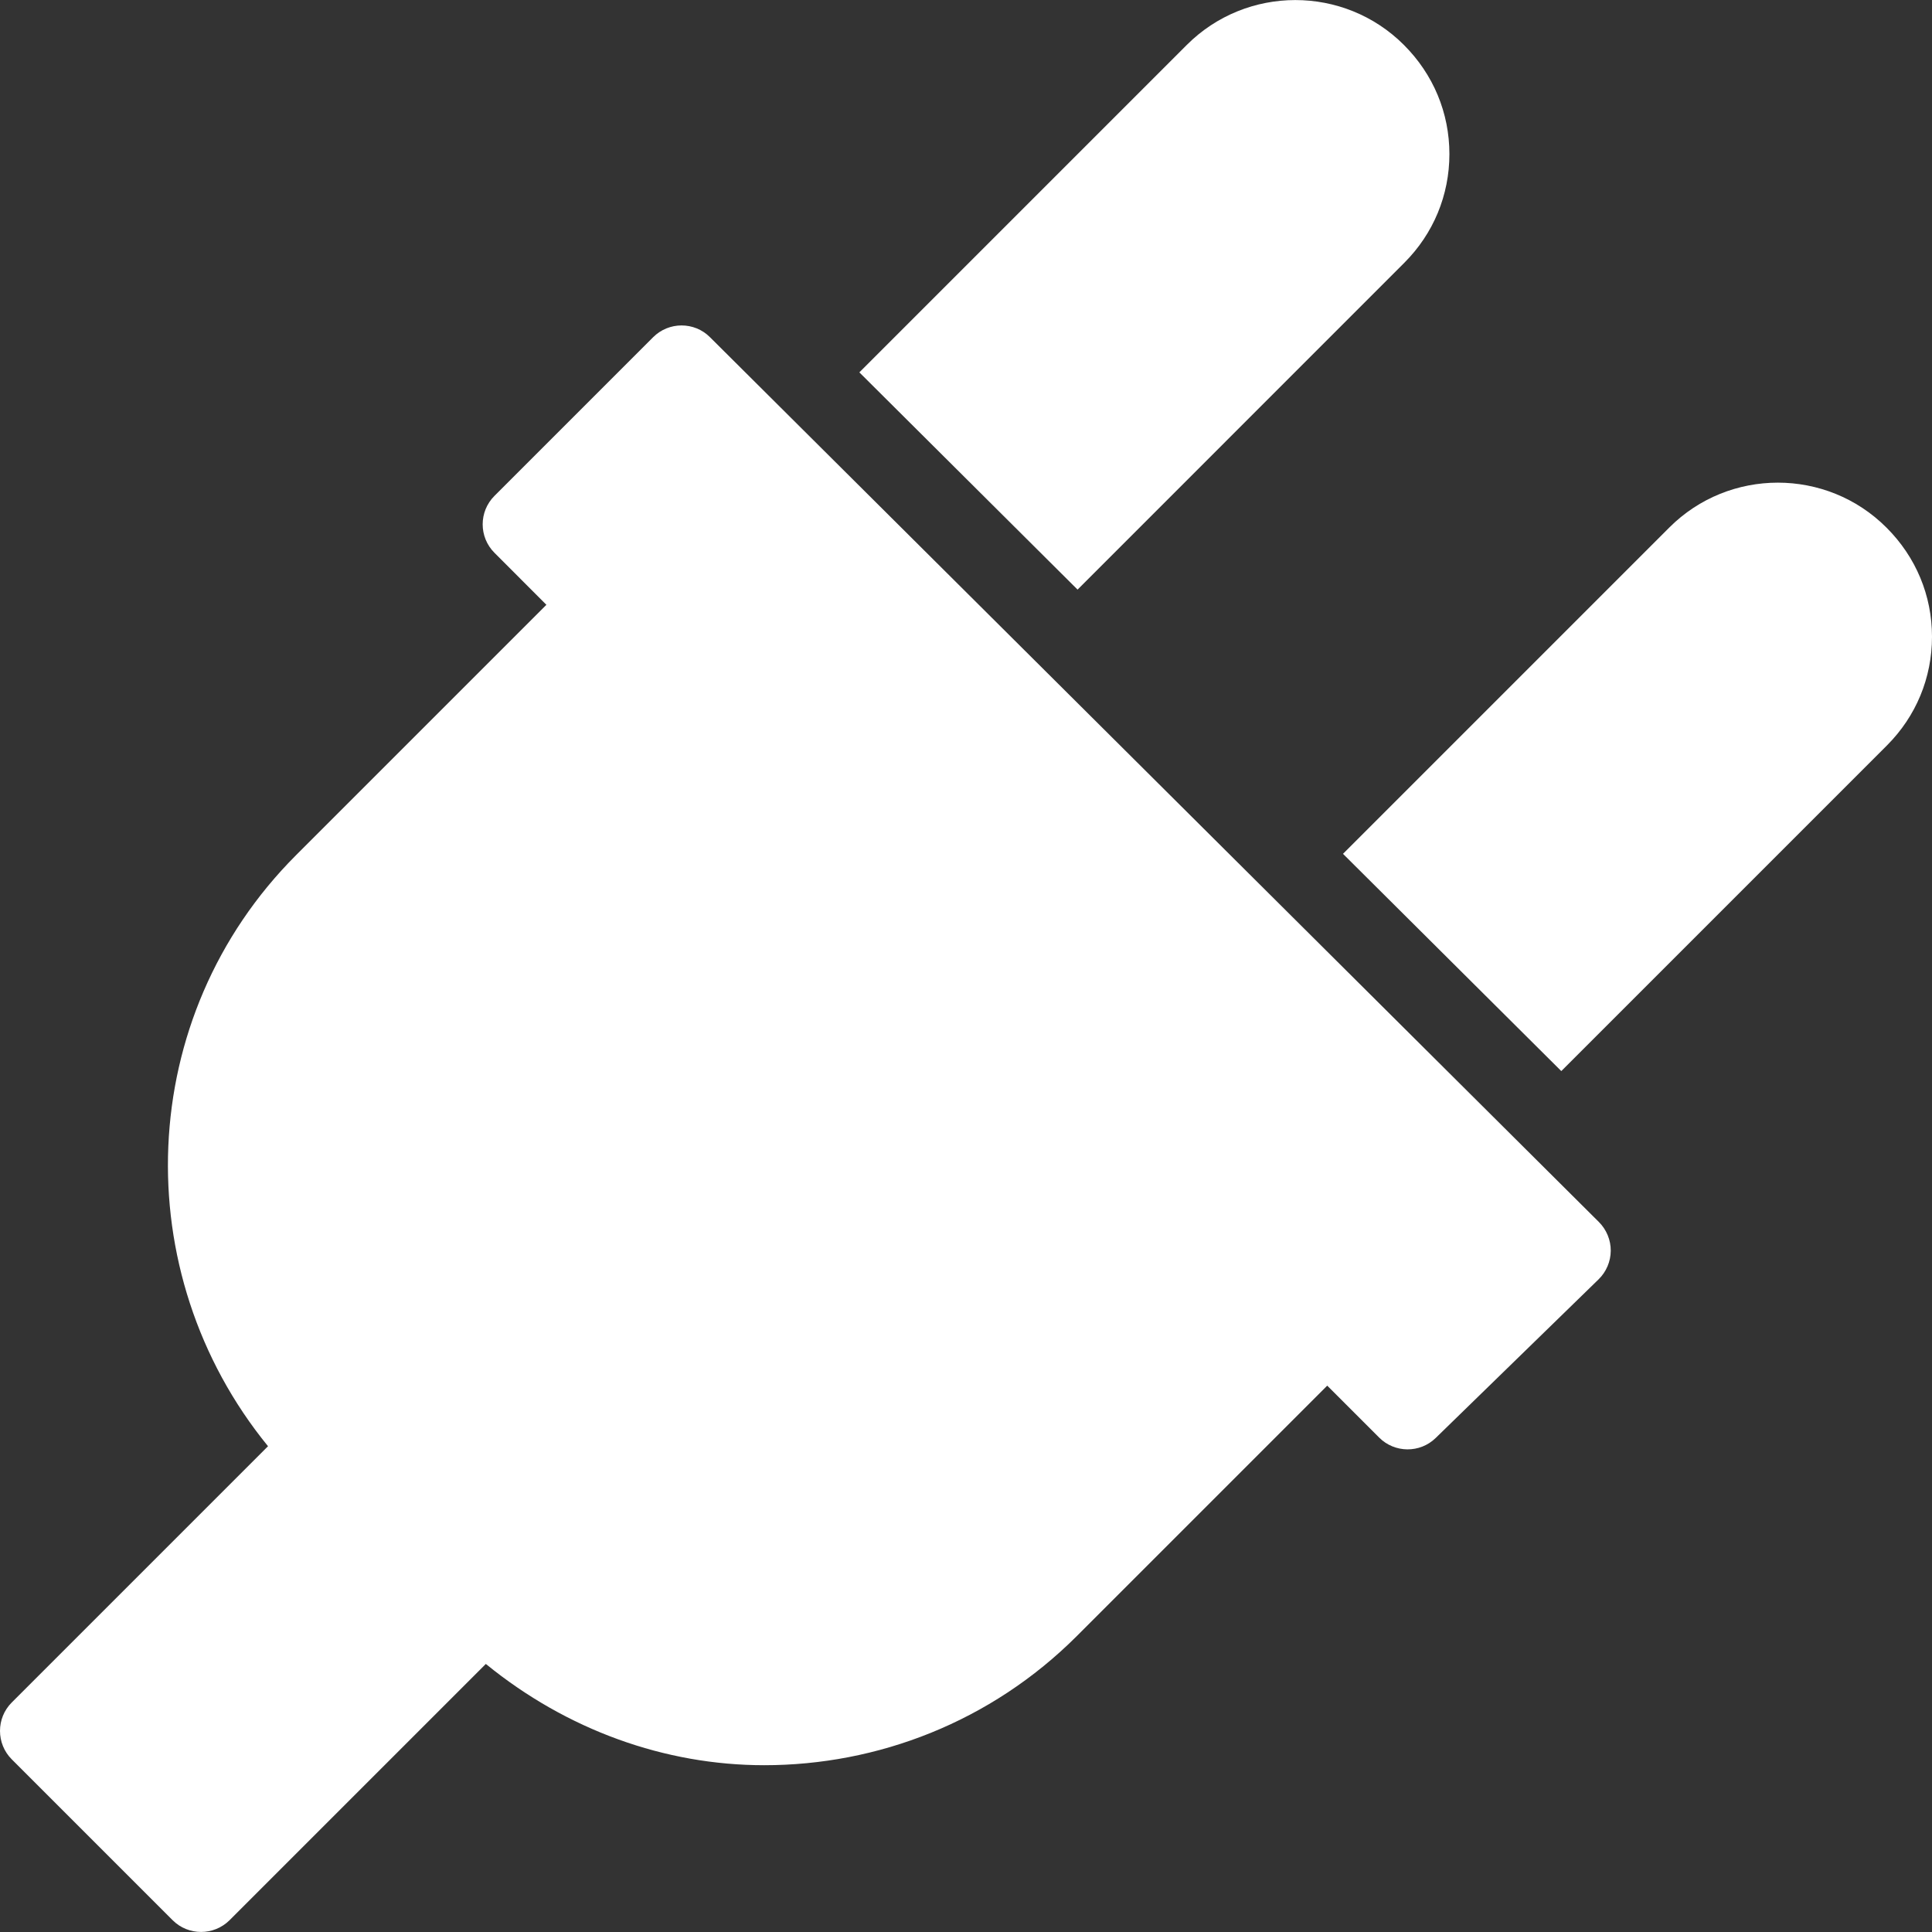<?xml version="1.0" encoding="iso-8859-1"?>
<!-- Generator: Adobe Illustrator 19.0.0, SVG Export Plug-In . SVG Version: 6.00 Build 0)  -->
<svg version="1.1" id="Capa_1" xmlns="http://www.w3.org/2000/svg" xmlns:xlink="http://www.w3.org/1999/xlink" x="0px" y="0px"
	 viewBox="0 0 512.432 512.432" style="enable-background:new 0 0 512.432 512.432;" xml:space="preserve">
<rect x="0" y="0" width="512.432" height="512.432" fill="#333333" stroke="none"/>
<g>
	<g>
		<path fill="#fff" d="M424.091,324.128L188.293,89.419c-4.139-4.139-10.901-4.139-15.061,0.021l-42.091,42.091c-4.16,4.16-4.16,10.923,0,15.083
			l13.781,13.803l-66.368,66.368c-42.901,42.901-45.035,110.763-7.467,156.8L3.12,451.552c-4.16,4.16-4.16,10.923,0,15.083
			l42.667,42.667c2.091,2.091,4.821,3.115,7.552,3.115s5.461-1.045,7.552-3.115l67.968-67.968
			c21.504,17.536,47.531,26.859,73.835,26.859c30.037,0,60.096-11.435,82.965-34.304l66.368-66.368l13.781,13.781
			c4.117,4.117,10.816,4.16,14.976,0.107l43.221-42.091c2.048-2.005,3.2-4.736,3.221-7.573
			C427.248,328.907,426.096,326.133,424.091,324.128z"/>
	</g>
</g>
<g>
	<g>
		<path fill="#fff" d="M372.379,11.936c-15.872-15.893-41.749-15.893-57.621,0l-86.827,86.827l57.877,57.621l86.677-86.699
			c7.701-7.701,11.947-17.92,11.947-28.821C384.432,29.963,380.187,19.744,372.379,11.936z"/>
	</g>
</g>
<g>
	<g>
		<path fill="#fff" d="M500.357,139.936c-15.872-15.893-41.749-15.893-57.621,0l-86.528,86.528l57.899,57.621l86.379-86.379
			c7.701-7.701,11.947-17.92,11.947-28.821S508.187,147.744,500.357,139.936z"/>
	</g>
</g>
<g>
</g>
<g>
</g>
<g>
</g>
<g>
</g>
<g>
</g>
<g>
</g>
<g>
</g>
<g>
</g>
<g>
</g>
<g>
</g>
<g>
</g>
<g>
</g>
<g>
</g>
<g>
</g>
<g>
</g>
</svg>
